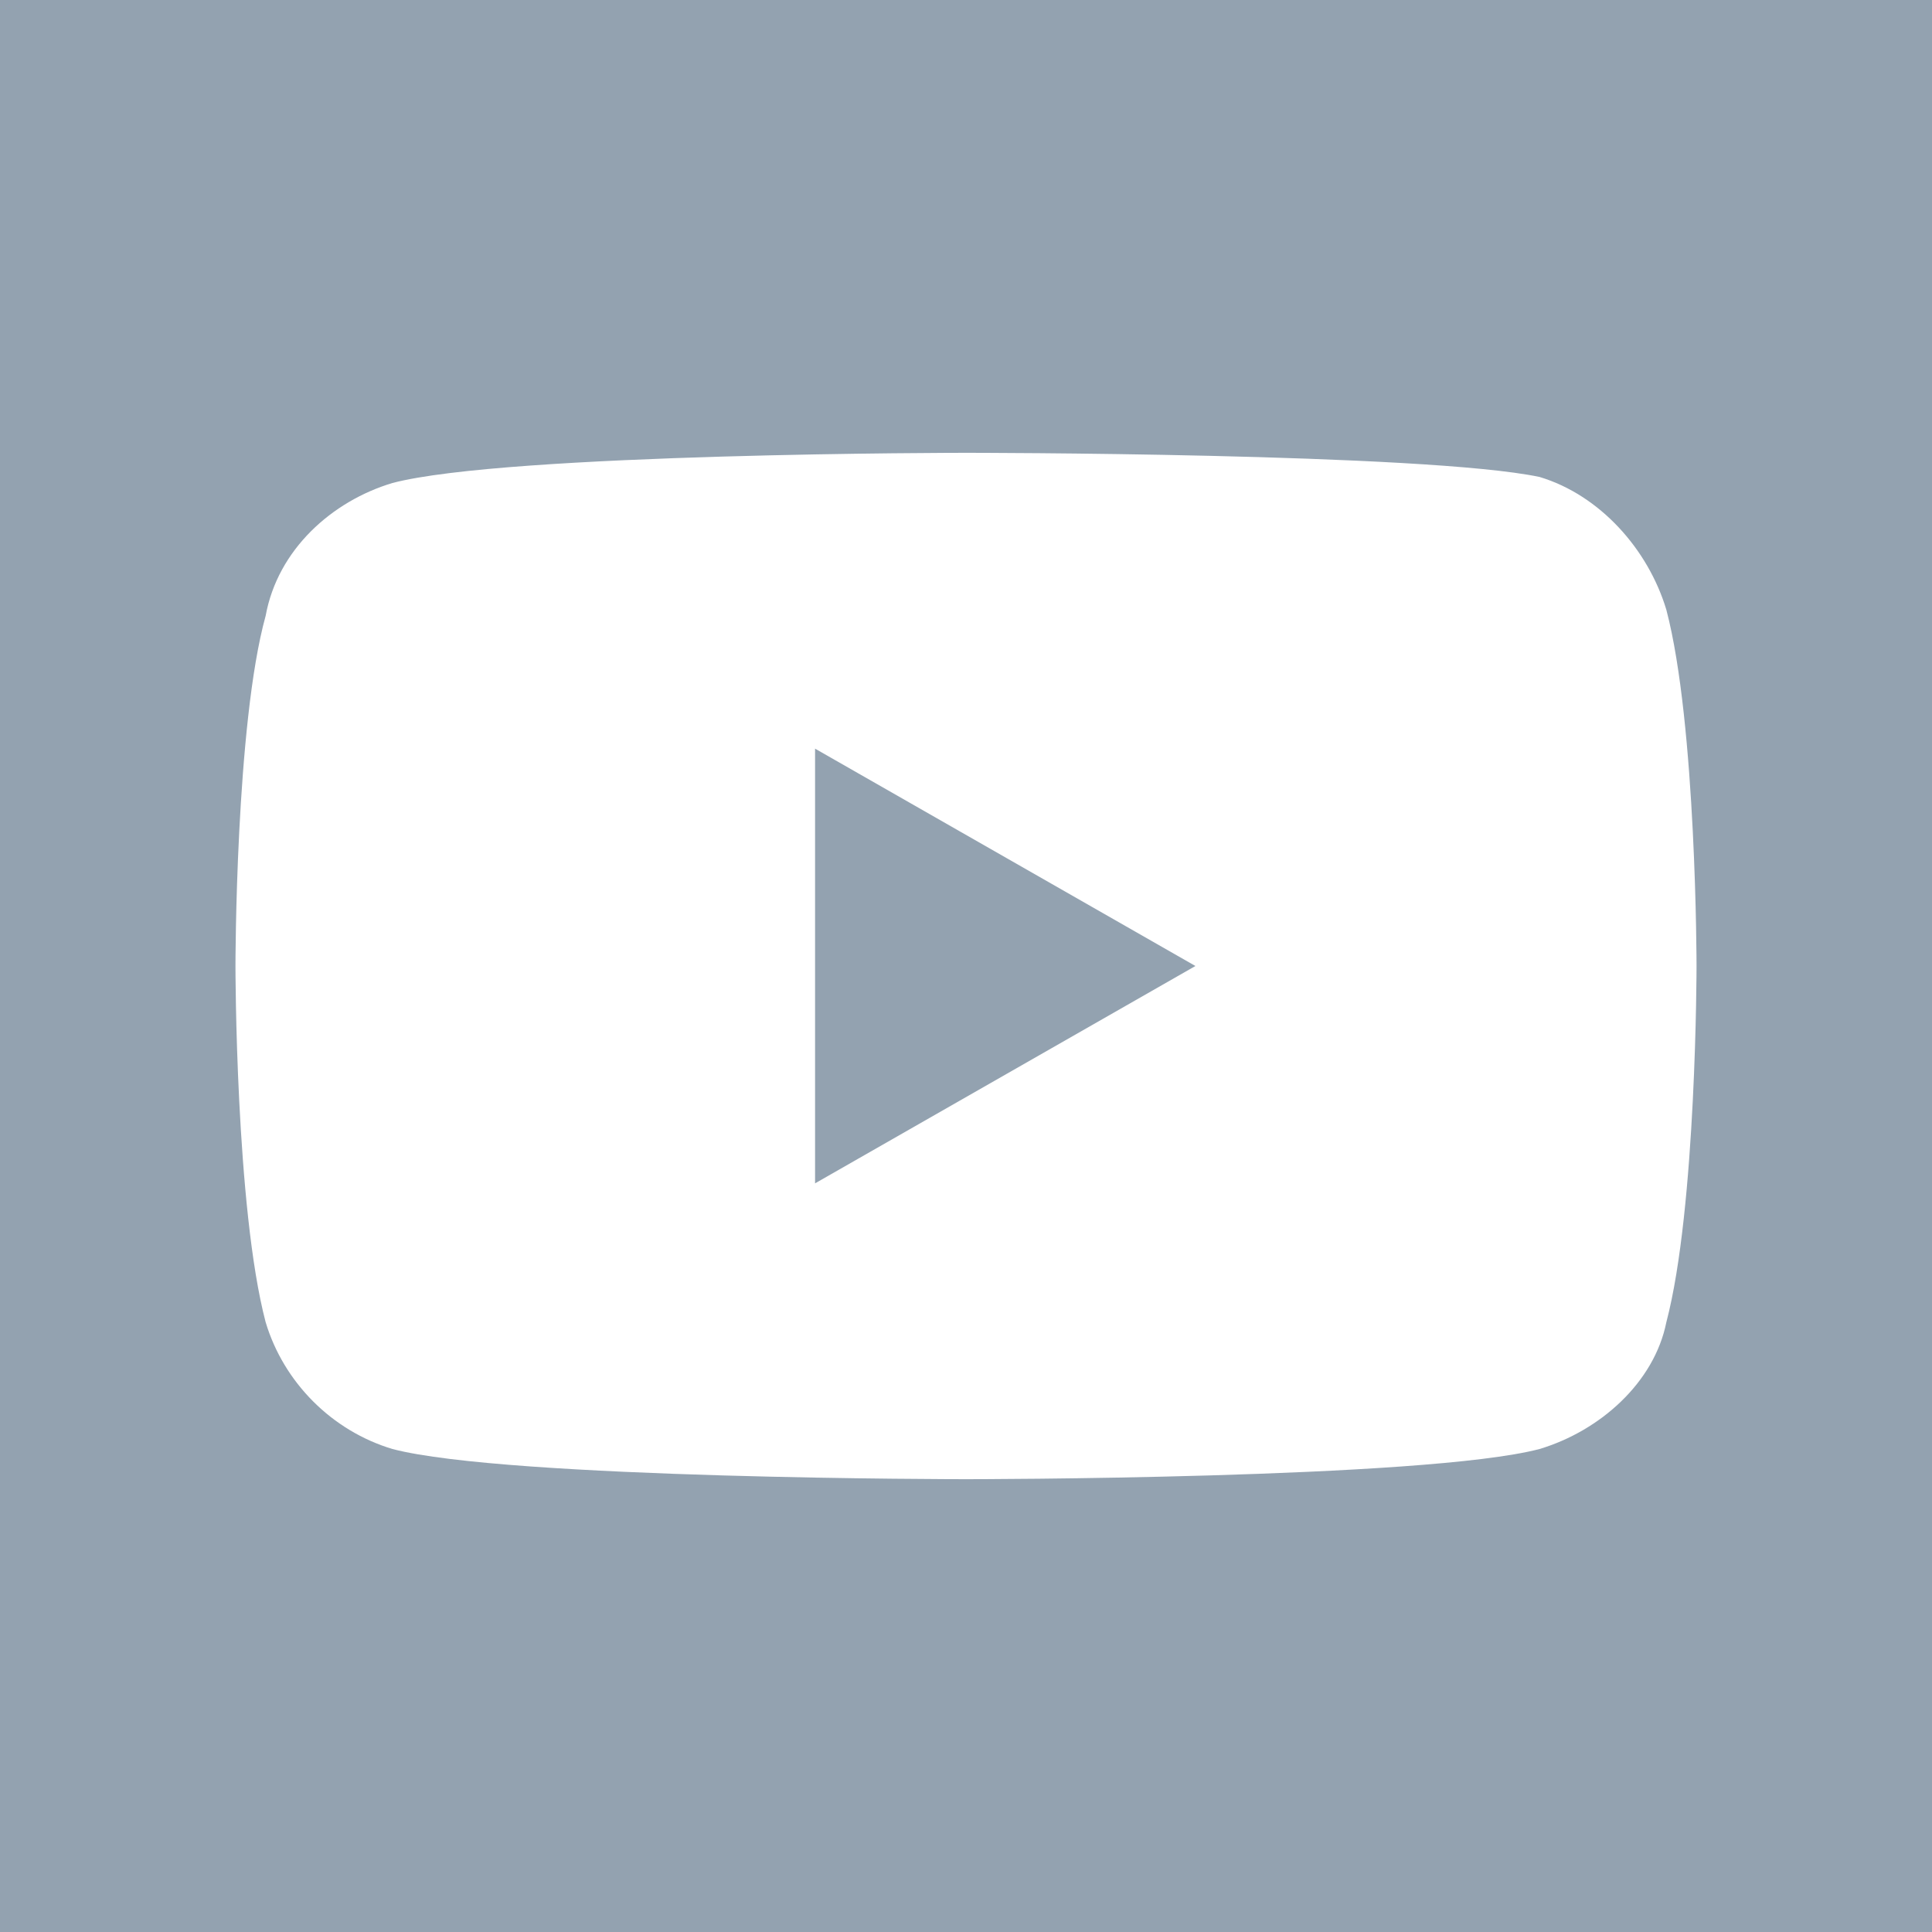 <?xml version="1.0" encoding="utf-8"?>
<!-- Generator: Adobe Illustrator 23.0.1, SVG Export Plug-In . SVG Version: 6.00 Build 0)  -->
<svg version="1.1" id="Layer_1" xmlns="http://www.w3.org/2000/svg" xmlns:xlink="http://www.w3.org/1999/xlink" x="0px" y="0px"
	 viewBox="0 0 32 32" style="enable-background:new 0 0 32 32;" xml:space="preserve">
<style type="text/css">
	.st0{fill:#C4302B;}
	.st1{fill:#93A2B0;}
	.st2{fill:#FFFFFF;}
</style>
<rect class="st0" width="32" height="32"/>
<rect class="st1" width="32" height="32"/>
<path class="st2" d="M27.6,10.1c-0.3-1-1.1-1.9-2.1-2.2C23.6,7.5,16,7.5,16,7.5S8.4,7.5,6.5,8c-1,0.3-1.9,1.1-2.1,2.2
	C3.9,12,3.9,16,3.9,16s0,4,0.5,5.9c0.3,1,1.1,1.8,2.1,2.1c1.9,0.5,9.5,0.5,9.5,0.5s7.6,0,9.5-0.5c1-0.3,1.9-1.1,2.1-2.1
	c0.5-1.9,0.5-5.9,0.5-5.9S28.1,12,27.6,10.1z M13.5,19.6v-7.2l6.3,3.6L13.5,19.6L13.5,19.6z"/>
</svg>
